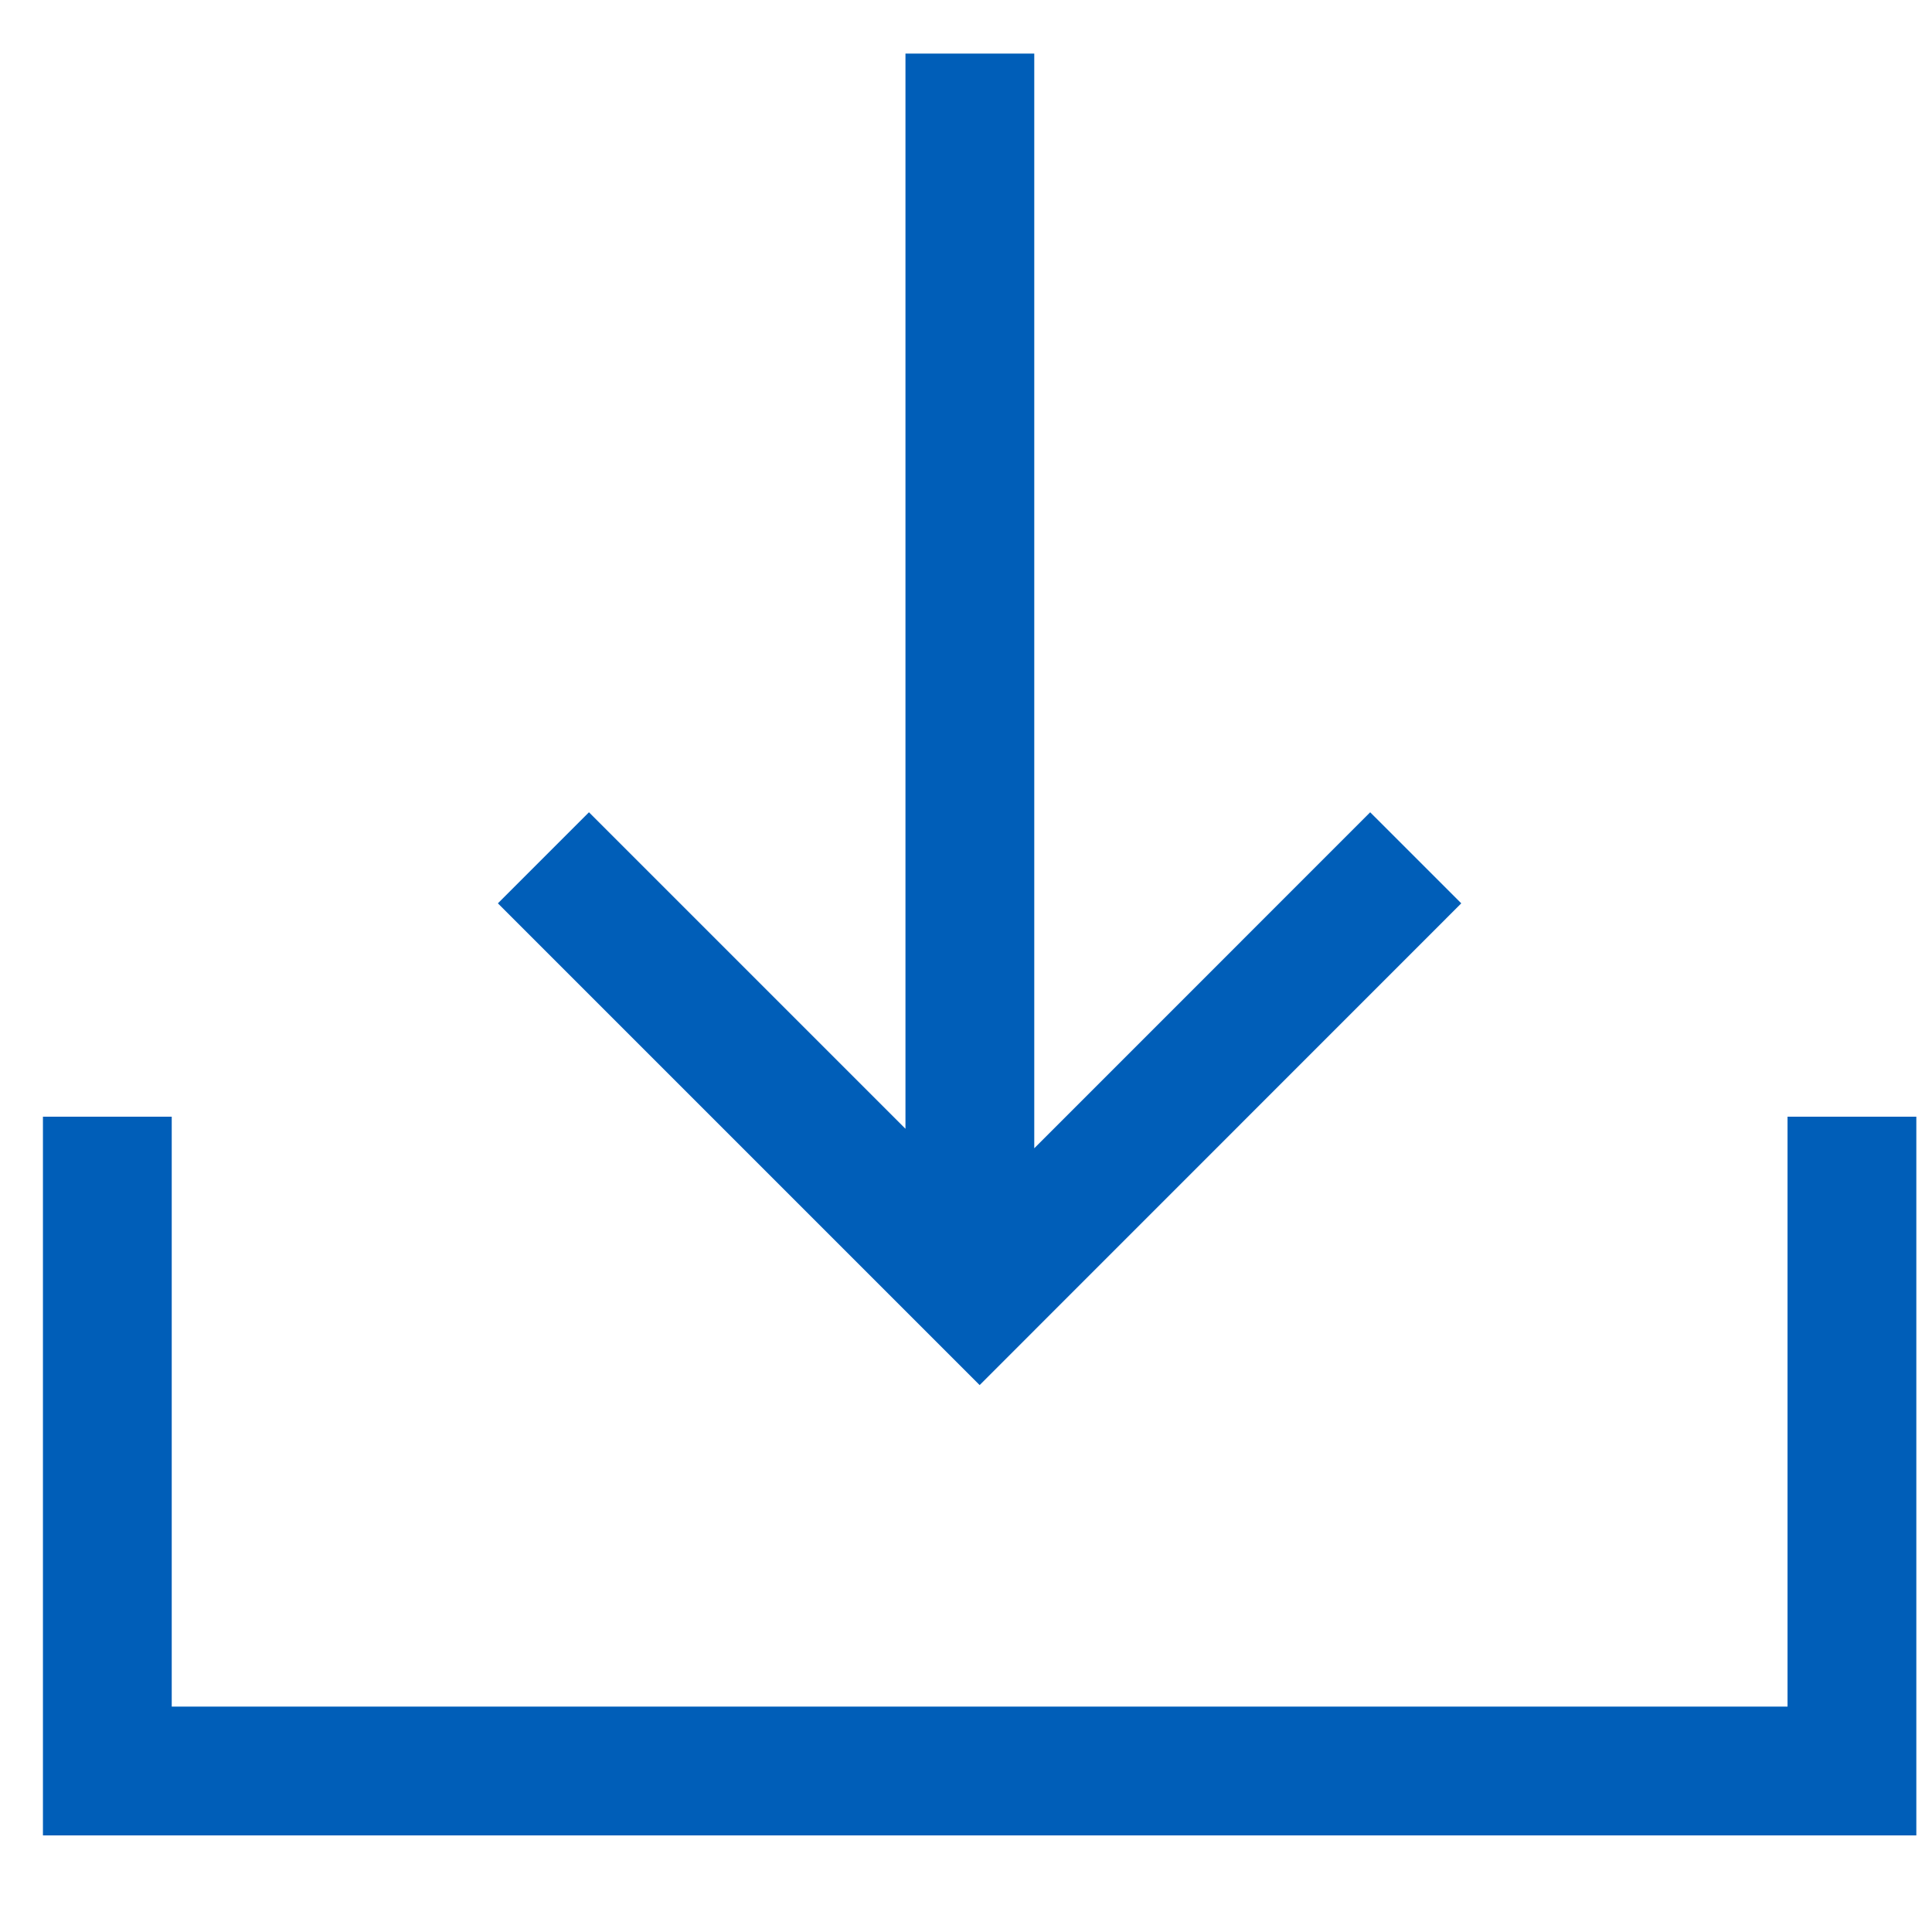 <svg width="18" height="18" fill="none" xmlns="http://www.w3.org/2000/svg"><path d="M1 10.404V16.5h16.254v-6.096" stroke="#005EB8" stroke-width="1.2"/><path d="M13.19 7.992l-4.063 4.064-4.064-4.064m3.973 4.063V.499" stroke="#005EB8" stroke-width="1.2"/></svg>